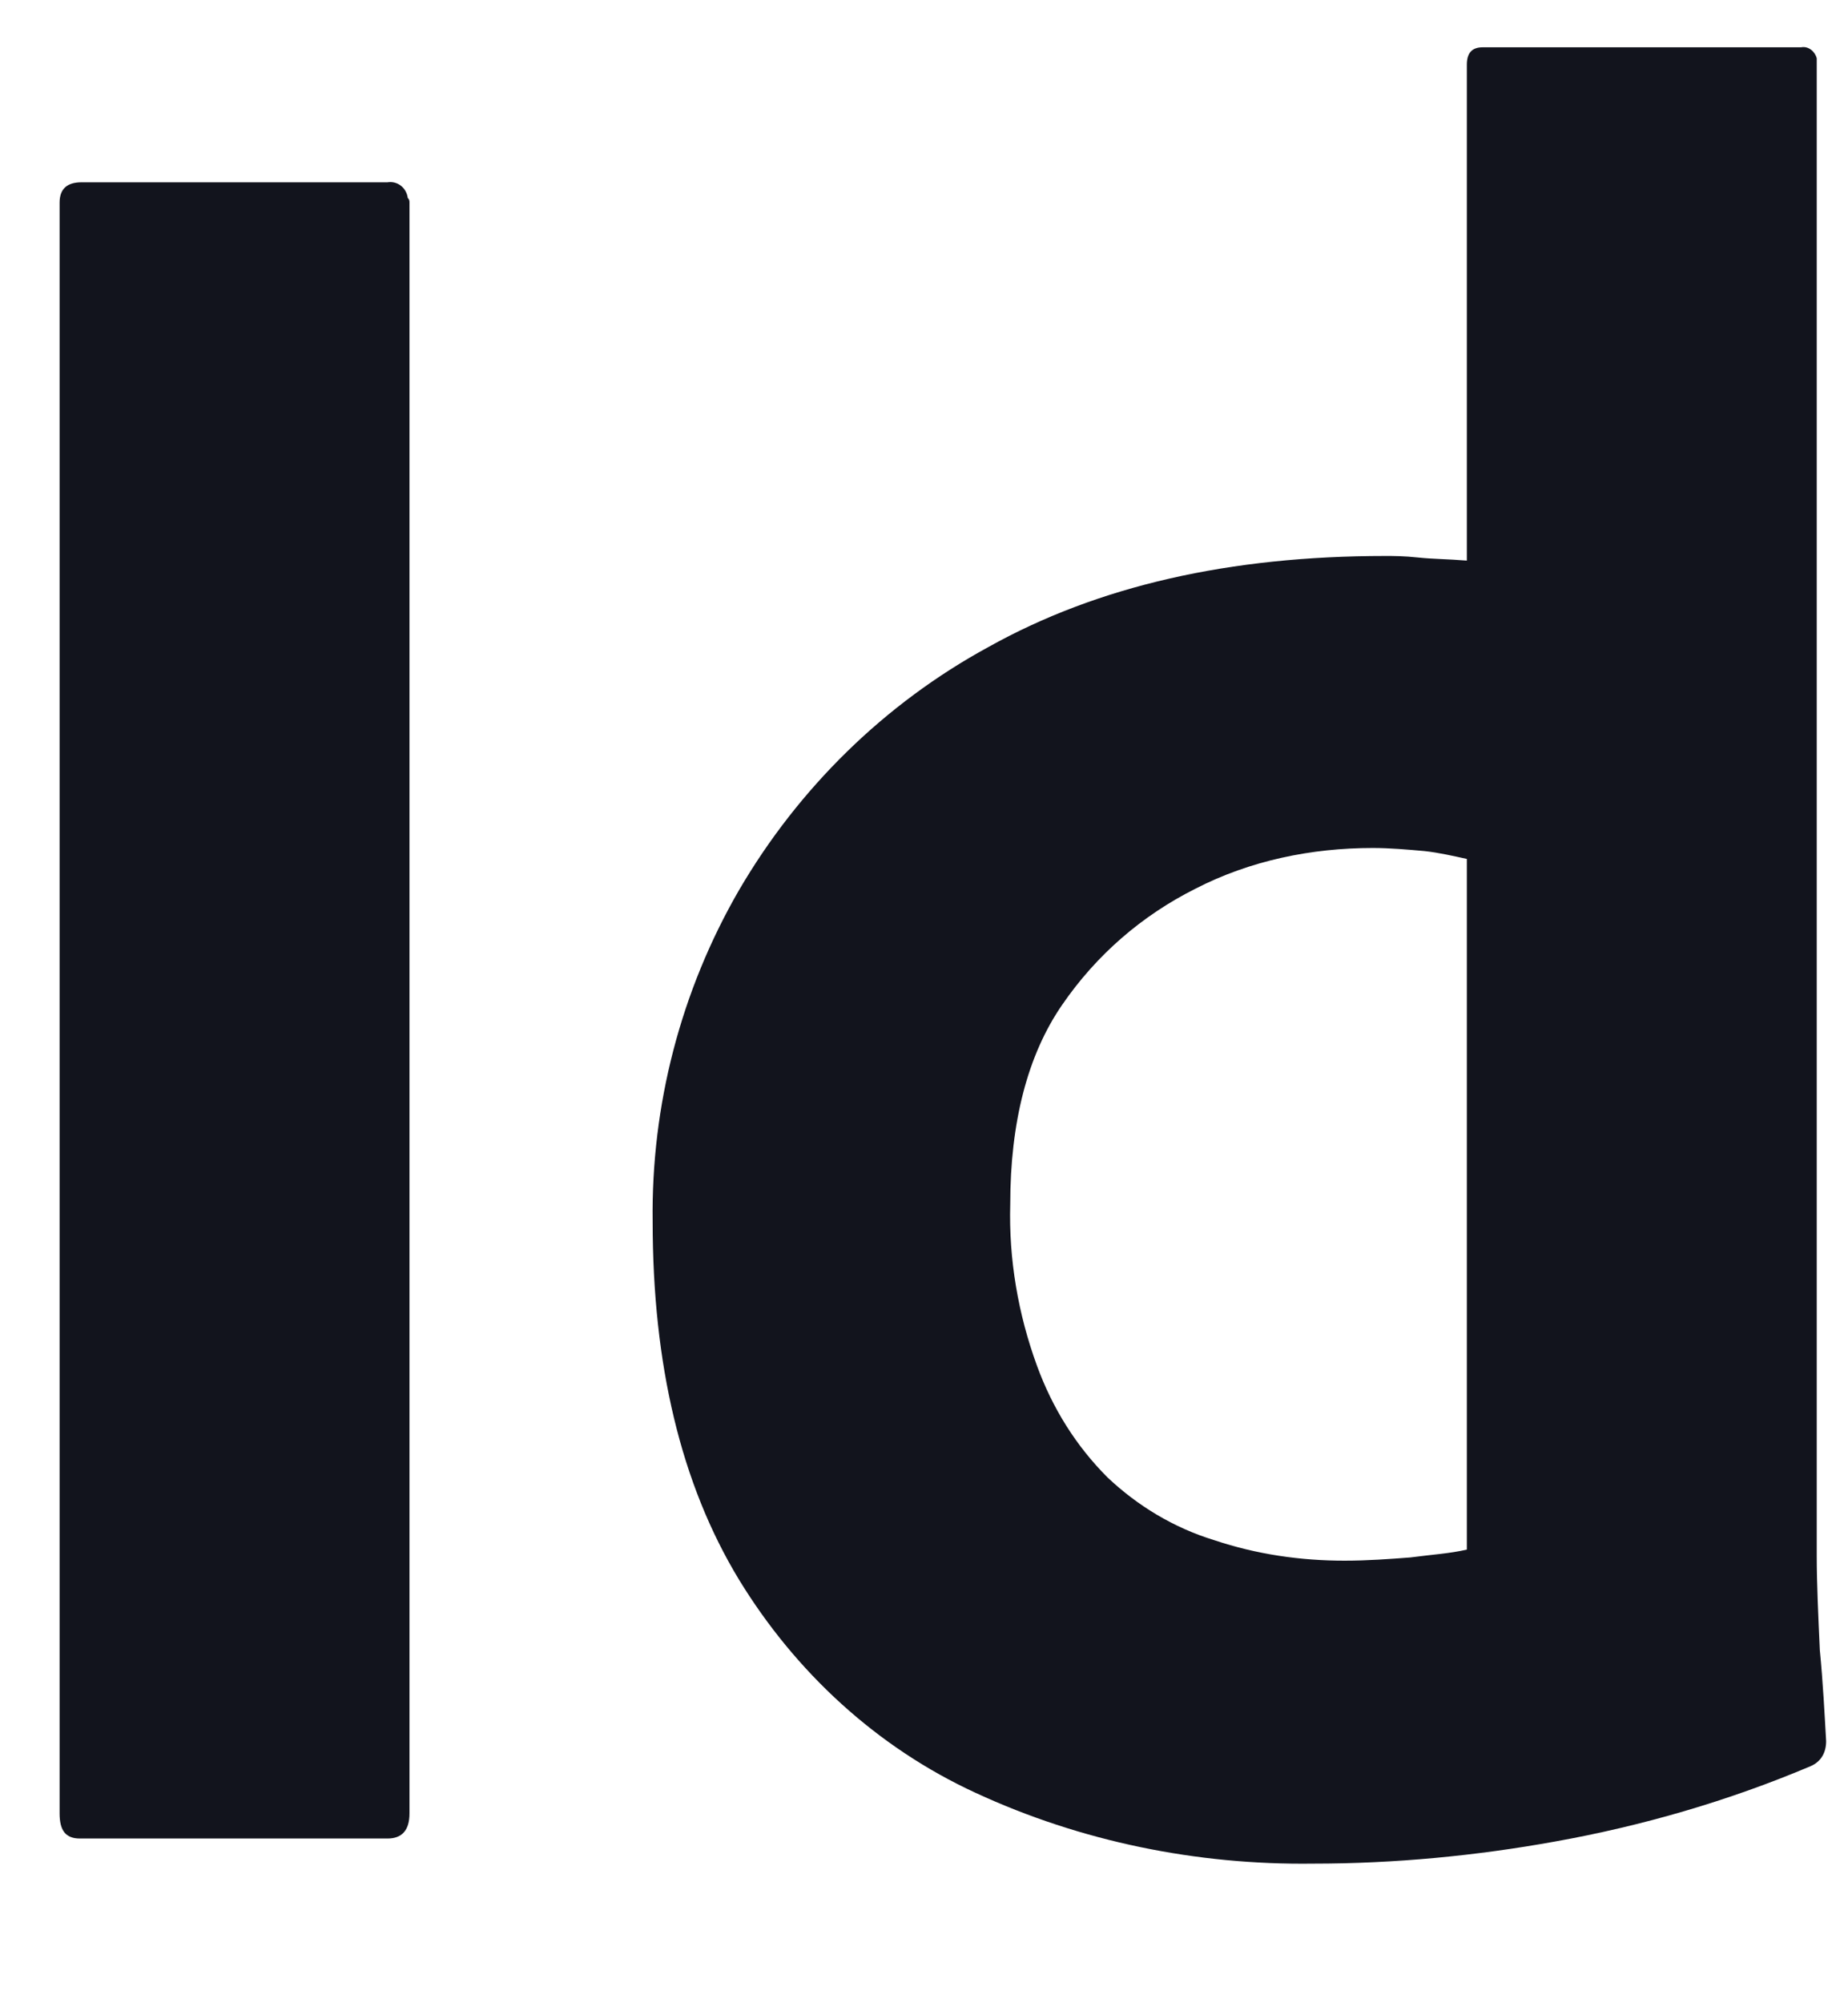 <svg width="12" height="13" viewBox="0 0 12 13" fill="none" xmlns="http://www.w3.org/2000/svg">
<path d="M2.659 1.315V11.768C2.659 11.88 2.608 11.931 2.516 11.931H0.519C0.427 11.931 0.387 11.88 0.387 11.768V1.315C0.387 1.224 0.438 1.183 0.529 1.183H2.516C2.577 1.173 2.638 1.214 2.648 1.285C2.659 1.295 2.659 1.305 2.659 1.315Z" fill="#12141D"/>
<path d="M8.527 12.094C7.773 12.104 7.019 11.951 6.336 11.635C5.694 11.34 5.165 10.851 4.798 10.25C4.421 9.628 4.238 8.854 4.238 7.927C4.228 7.173 4.421 6.43 4.798 5.778C5.185 5.115 5.745 4.565 6.418 4.199C7.131 3.801 7.987 3.608 8.995 3.608C9.046 3.608 9.117 3.608 9.209 3.618C9.301 3.628 9.403 3.628 9.525 3.638V0.419C9.525 0.348 9.555 0.307 9.627 0.307H11.695C11.746 0.297 11.787 0.338 11.797 0.378V0.399V10.097C11.797 10.28 11.807 10.484 11.817 10.708C11.838 10.922 11.848 11.126 11.858 11.299C11.858 11.371 11.827 11.432 11.756 11.462C11.226 11.686 10.666 11.849 10.095 11.951C9.586 12.043 9.056 12.094 8.527 12.094ZM9.525 10.056V5.574C9.433 5.554 9.342 5.533 9.25 5.523C9.138 5.513 9.026 5.503 8.914 5.503C8.516 5.503 8.119 5.584 7.763 5.767C7.416 5.941 7.121 6.195 6.897 6.521C6.672 6.847 6.56 7.285 6.56 7.815C6.55 8.172 6.611 8.528 6.734 8.864C6.835 9.14 6.988 9.384 7.192 9.588C7.386 9.771 7.62 9.914 7.885 9.995C8.16 10.087 8.445 10.128 8.73 10.128C8.883 10.128 9.026 10.117 9.158 10.107C9.31 10.087 9.412 10.082 9.525 10.056Z" fill="#12141D"/>
</svg>

